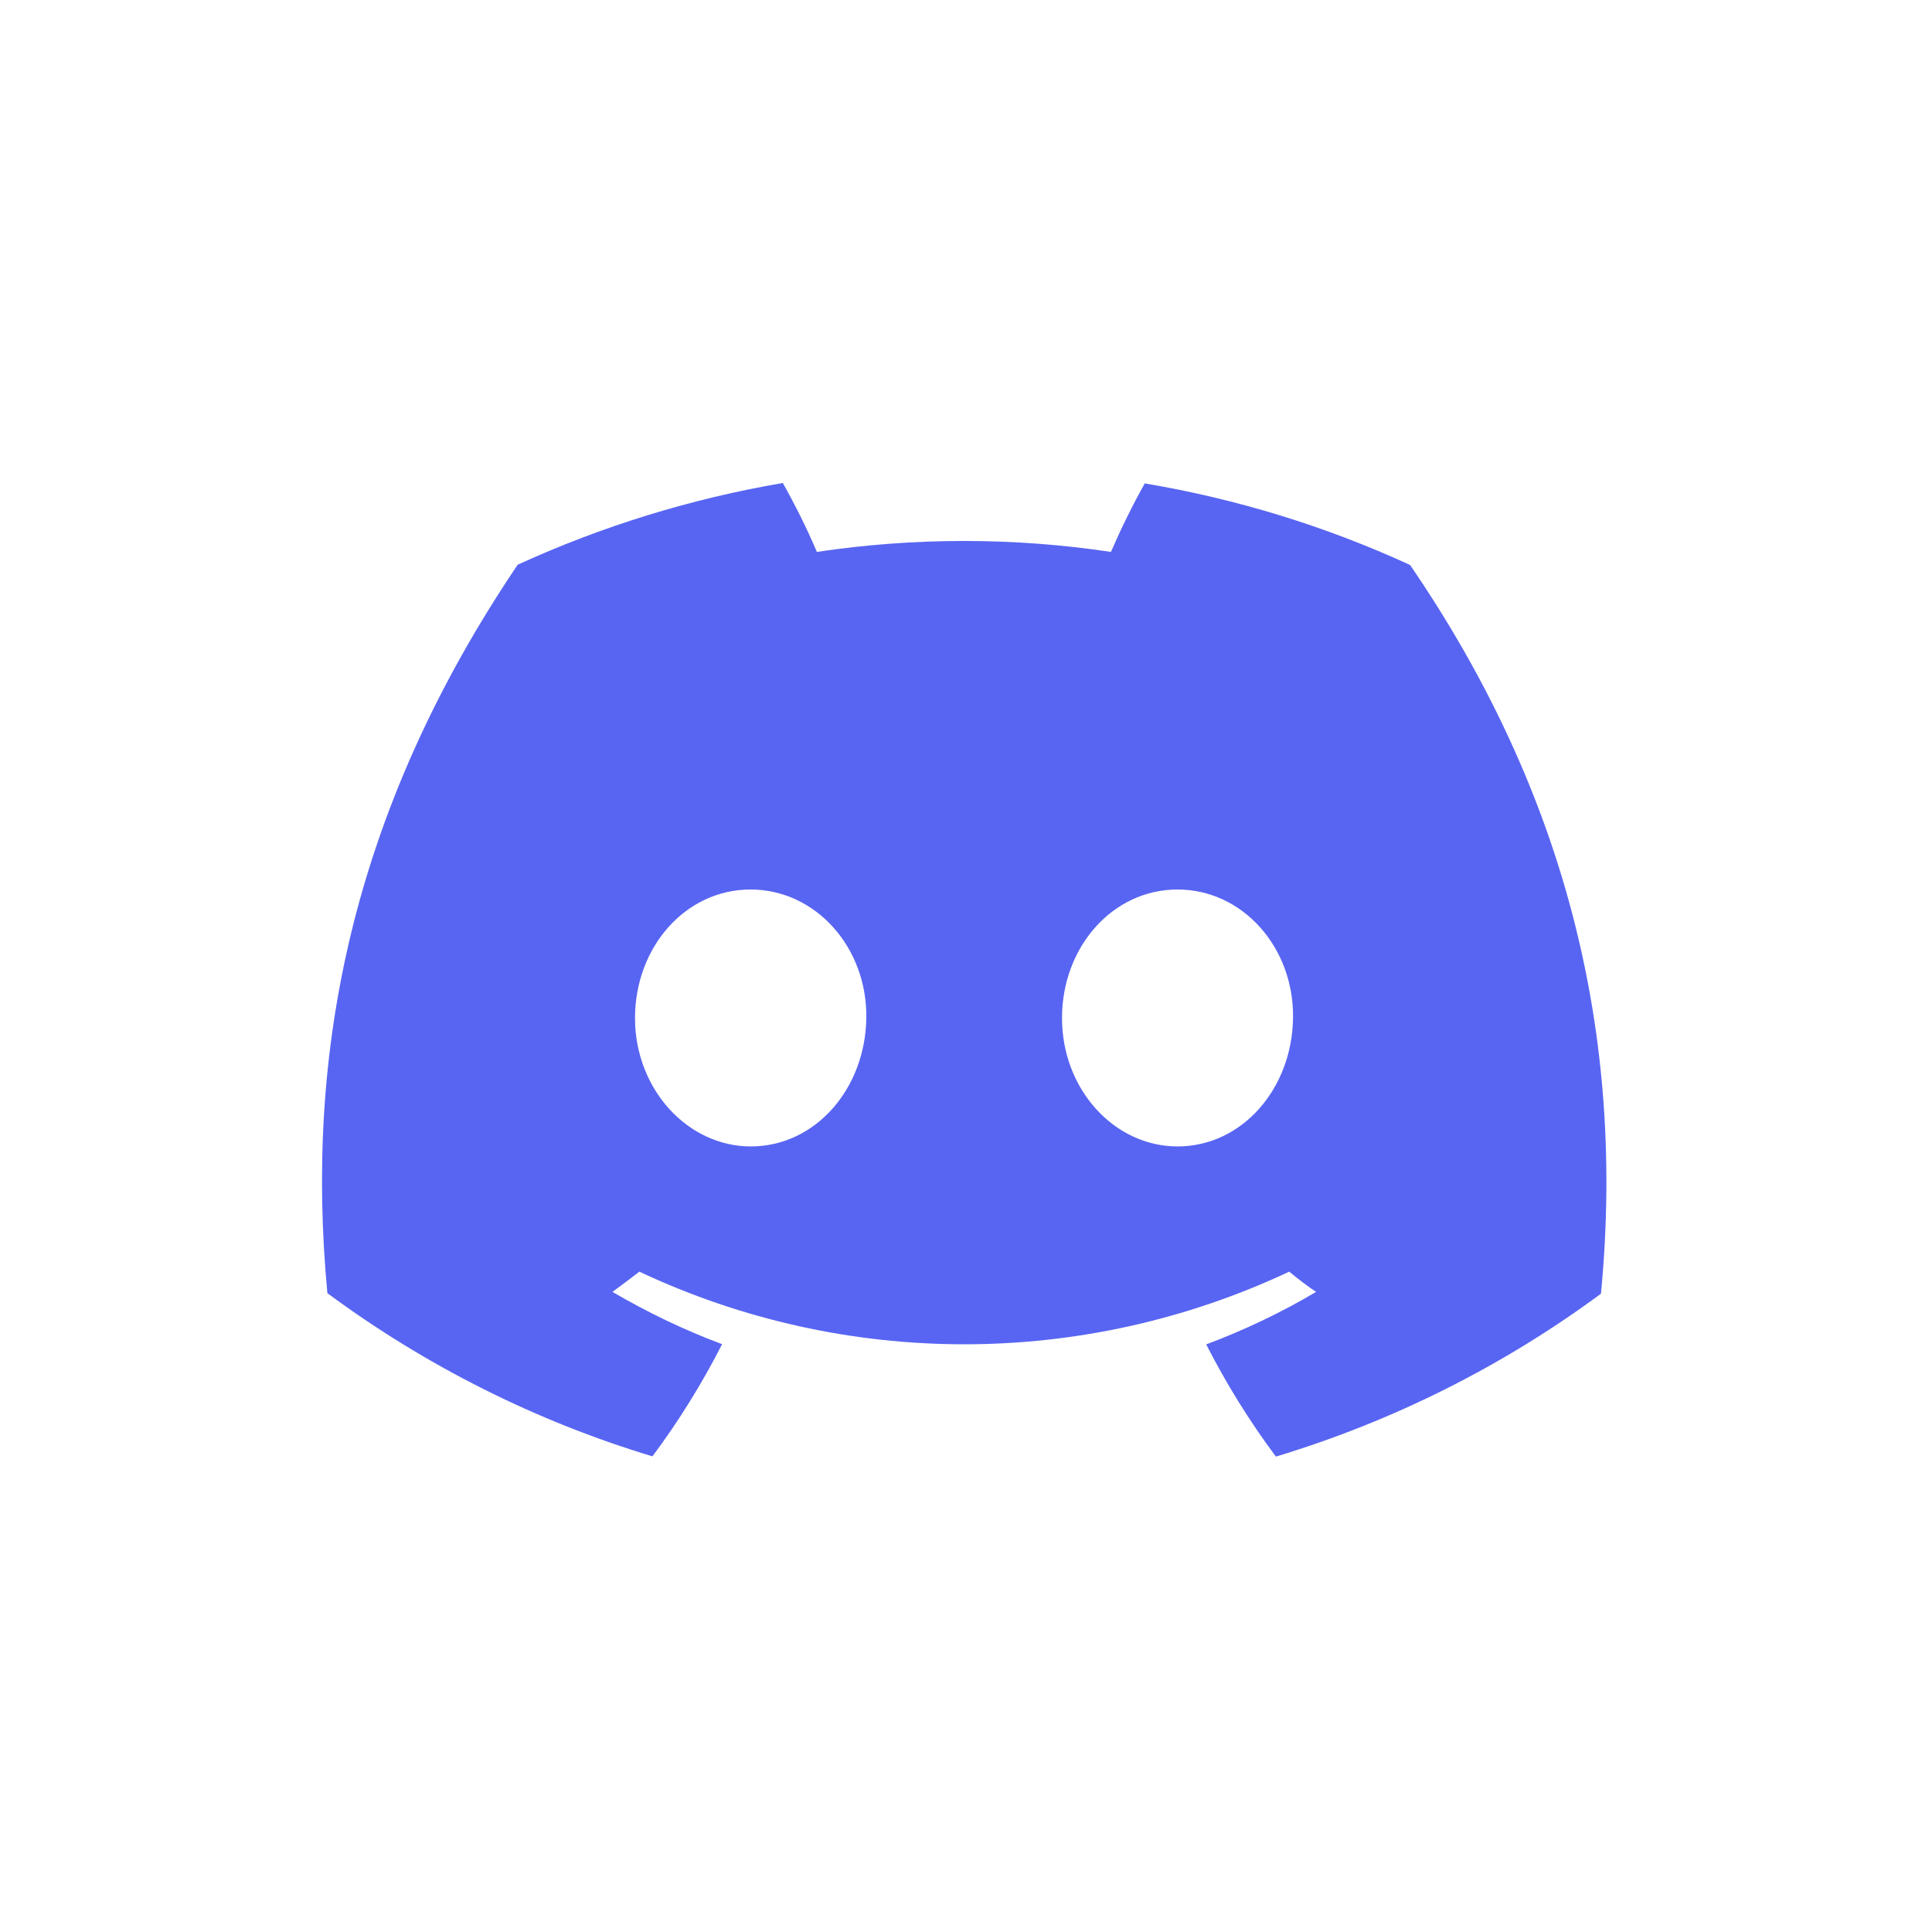 <svg width="72" height="72" viewBox="0 0 72 72" fill="none" xmlns="http://www.w3.org/2000/svg">
<g clip-path="url(#clip0_625_22540)">
<path d="M42.671 18C42.203 18.831 41.783 19.69 41.401 20.568C37.774 20.024 34.08 20.024 30.443 20.568C30.07 19.69 29.641 18.831 29.173 18C25.765 18.582 22.443 19.604 19.293 21.045C13.05 30.295 11.361 39.306 12.201 48.193C15.857 50.895 19.952 52.957 24.314 54.274C25.298 52.957 26.166 51.553 26.911 50.093C25.498 49.568 24.133 48.909 22.825 48.145C23.169 47.897 23.503 47.64 23.828 47.391C31.493 51 40.37 51 48.045 47.391C48.37 47.659 48.704 47.916 49.047 48.145C47.74 48.919 46.375 49.568 44.952 50.102C45.697 51.563 46.566 52.966 47.549 54.283C51.911 52.966 56.006 50.914 59.663 48.212C60.655 37.903 57.963 28.968 52.551 21.055C49.41 19.613 46.088 18.592 42.68 18.019L42.671 18ZM27.98 42.724C25.622 42.724 23.665 40.585 23.665 37.941C23.665 35.297 25.546 33.149 27.97 33.149C30.395 33.149 32.323 35.306 32.285 37.941C32.247 40.576 30.386 42.724 27.98 42.724ZM43.883 42.724C41.516 42.724 39.578 40.585 39.578 37.941C39.578 35.297 41.459 33.149 43.883 33.149C46.308 33.149 48.227 35.306 48.188 37.941C48.15 40.576 46.289 42.724 43.883 42.724Z" fill="#5865F2"/>
</g>
<defs>
<clipPath id="clip0_625_22540">
<rect width="48" height="36.283" fill="white" transform="translate(12 18)"/>
</clipPath>
</defs>
</svg>
